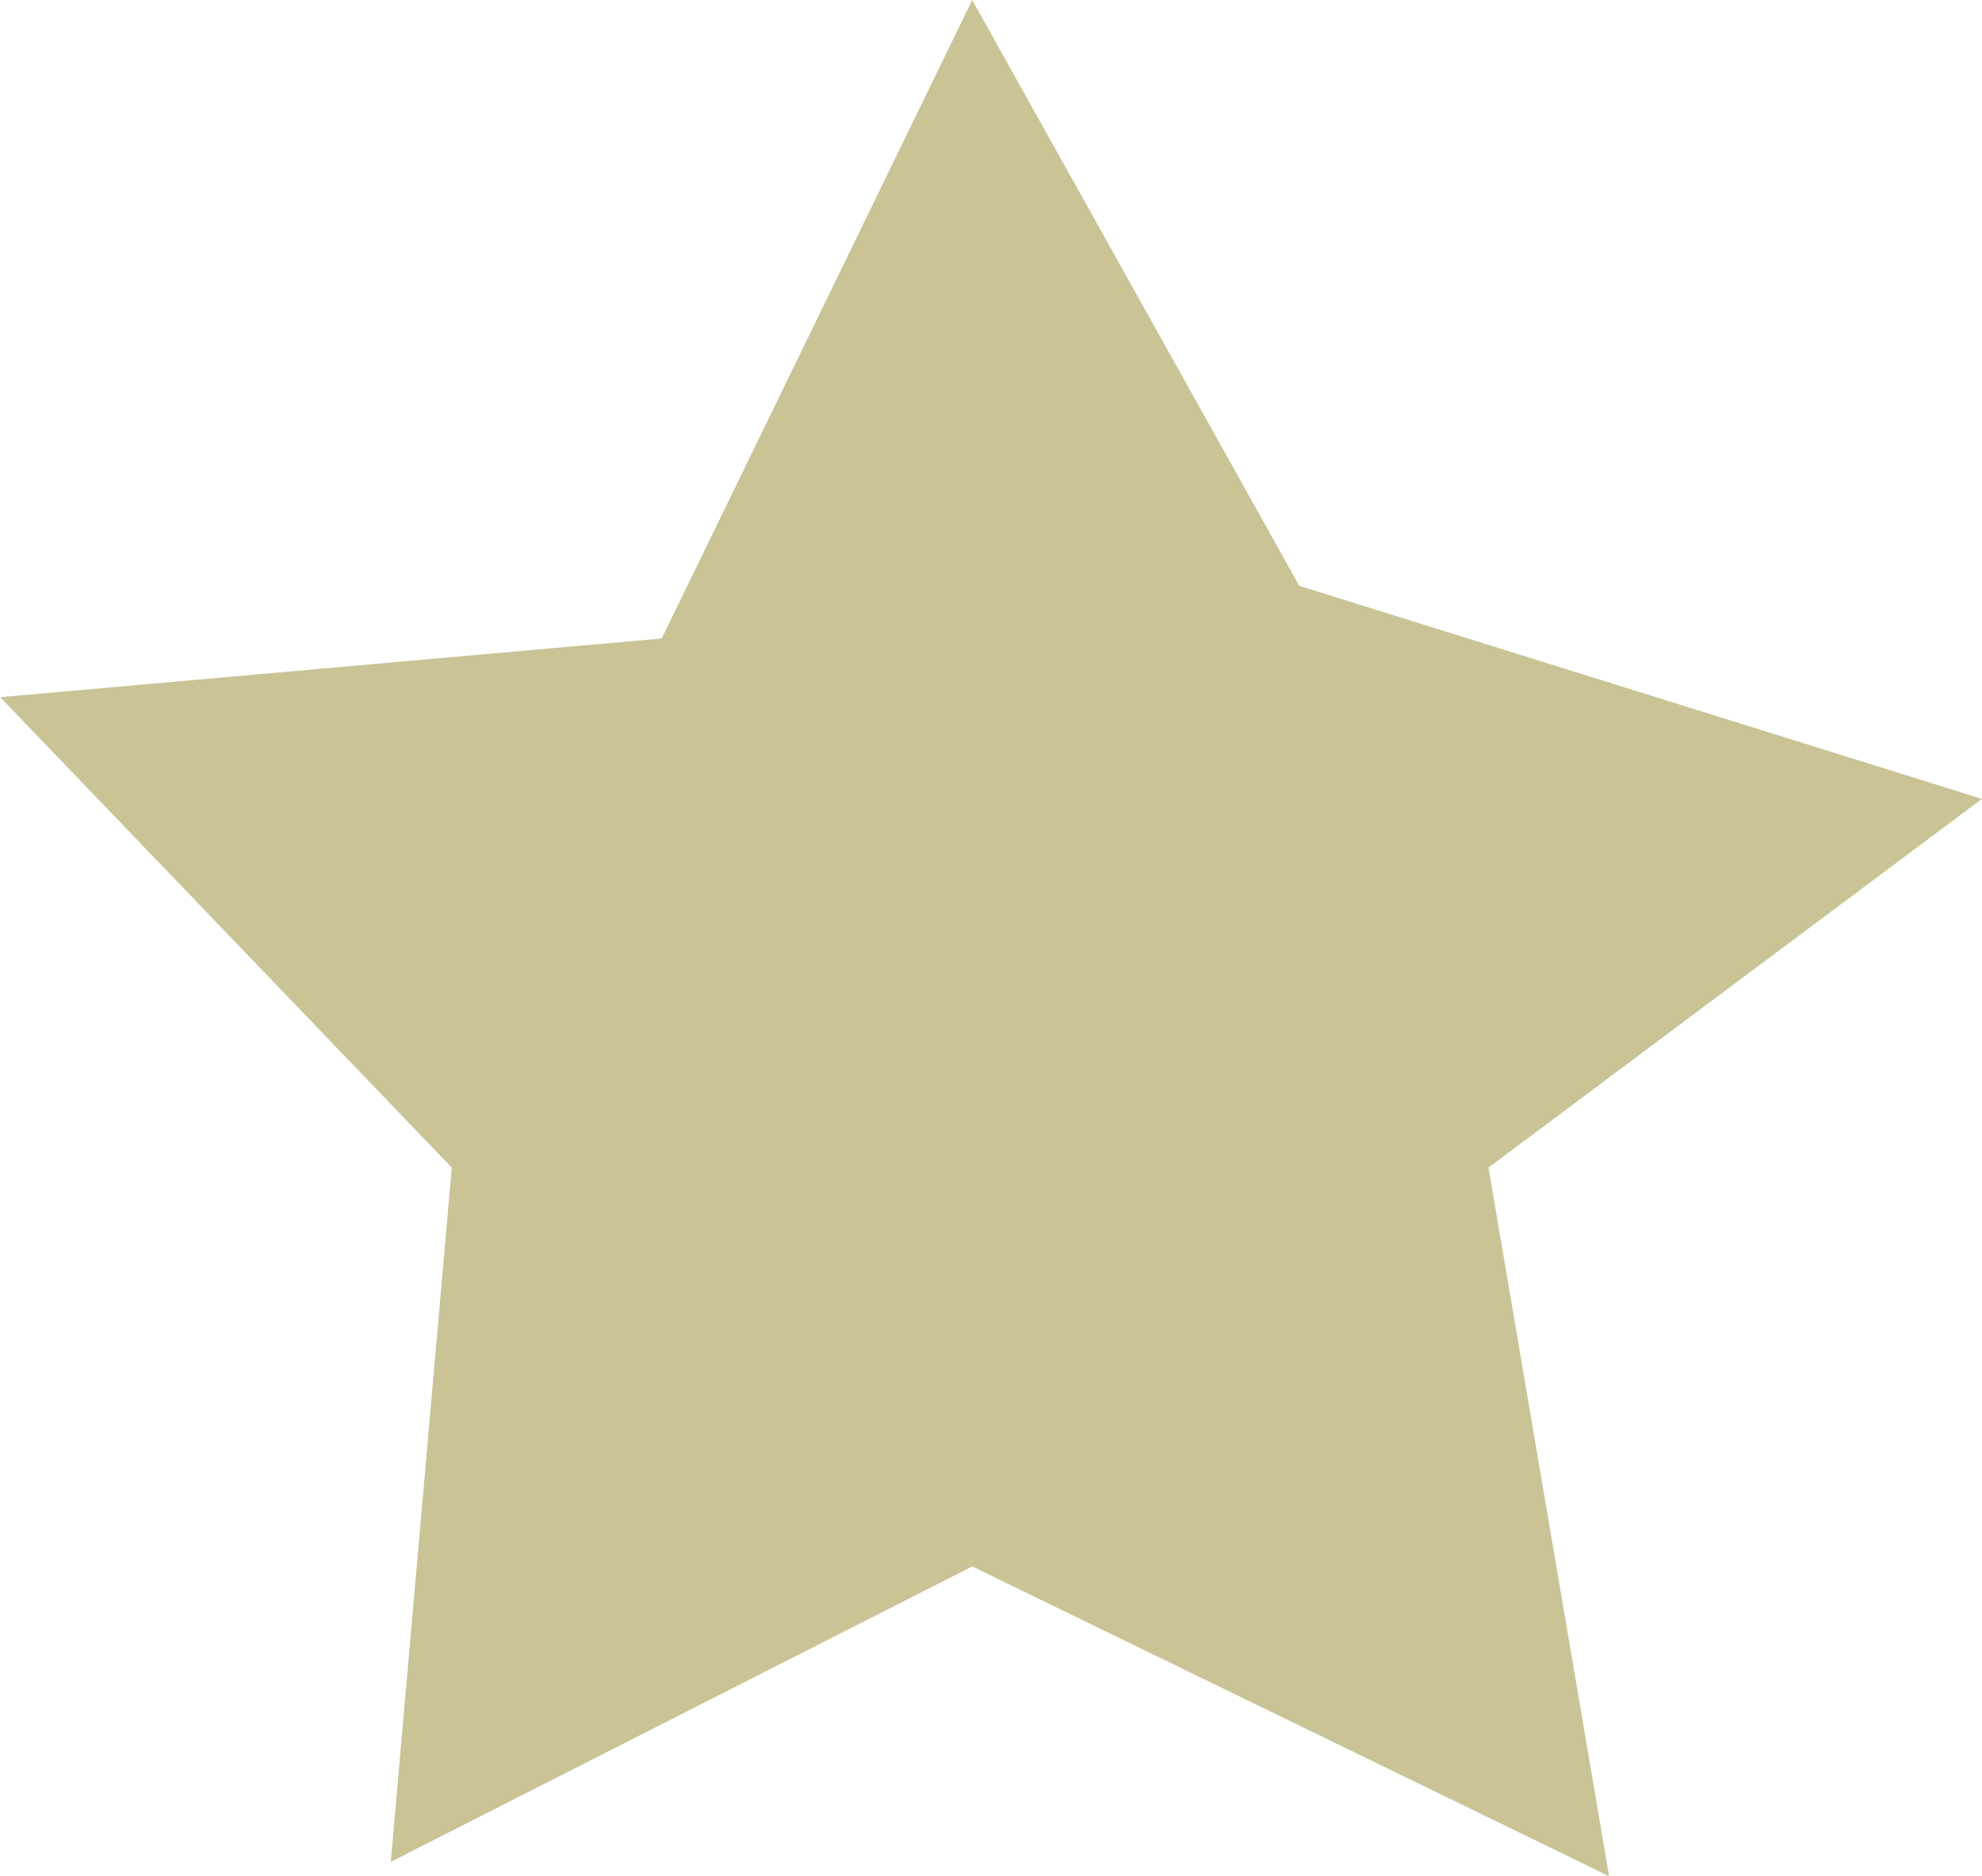 <svg xmlns="http://www.w3.org/2000/svg" width="33.065" height="31.296" viewBox="0 0 33.065 31.296">
  <g id="グループ_3783" data-name="グループ 3783" transform="translate(-182.988 -145.877)">
    <path id="パス_6339" data-name="パス 6339" d="M480.129-170.131l5.18-10.65,5.456,9.772,11.389,3.554-8.232,6.15,2.012,11.82-10.625-5.167-9.7,4.928,1.018-11.58-7.534-7.848Z" transform="translate(-286.102 326.658)" fill="#c9c396"/>
  </g>
</svg>
